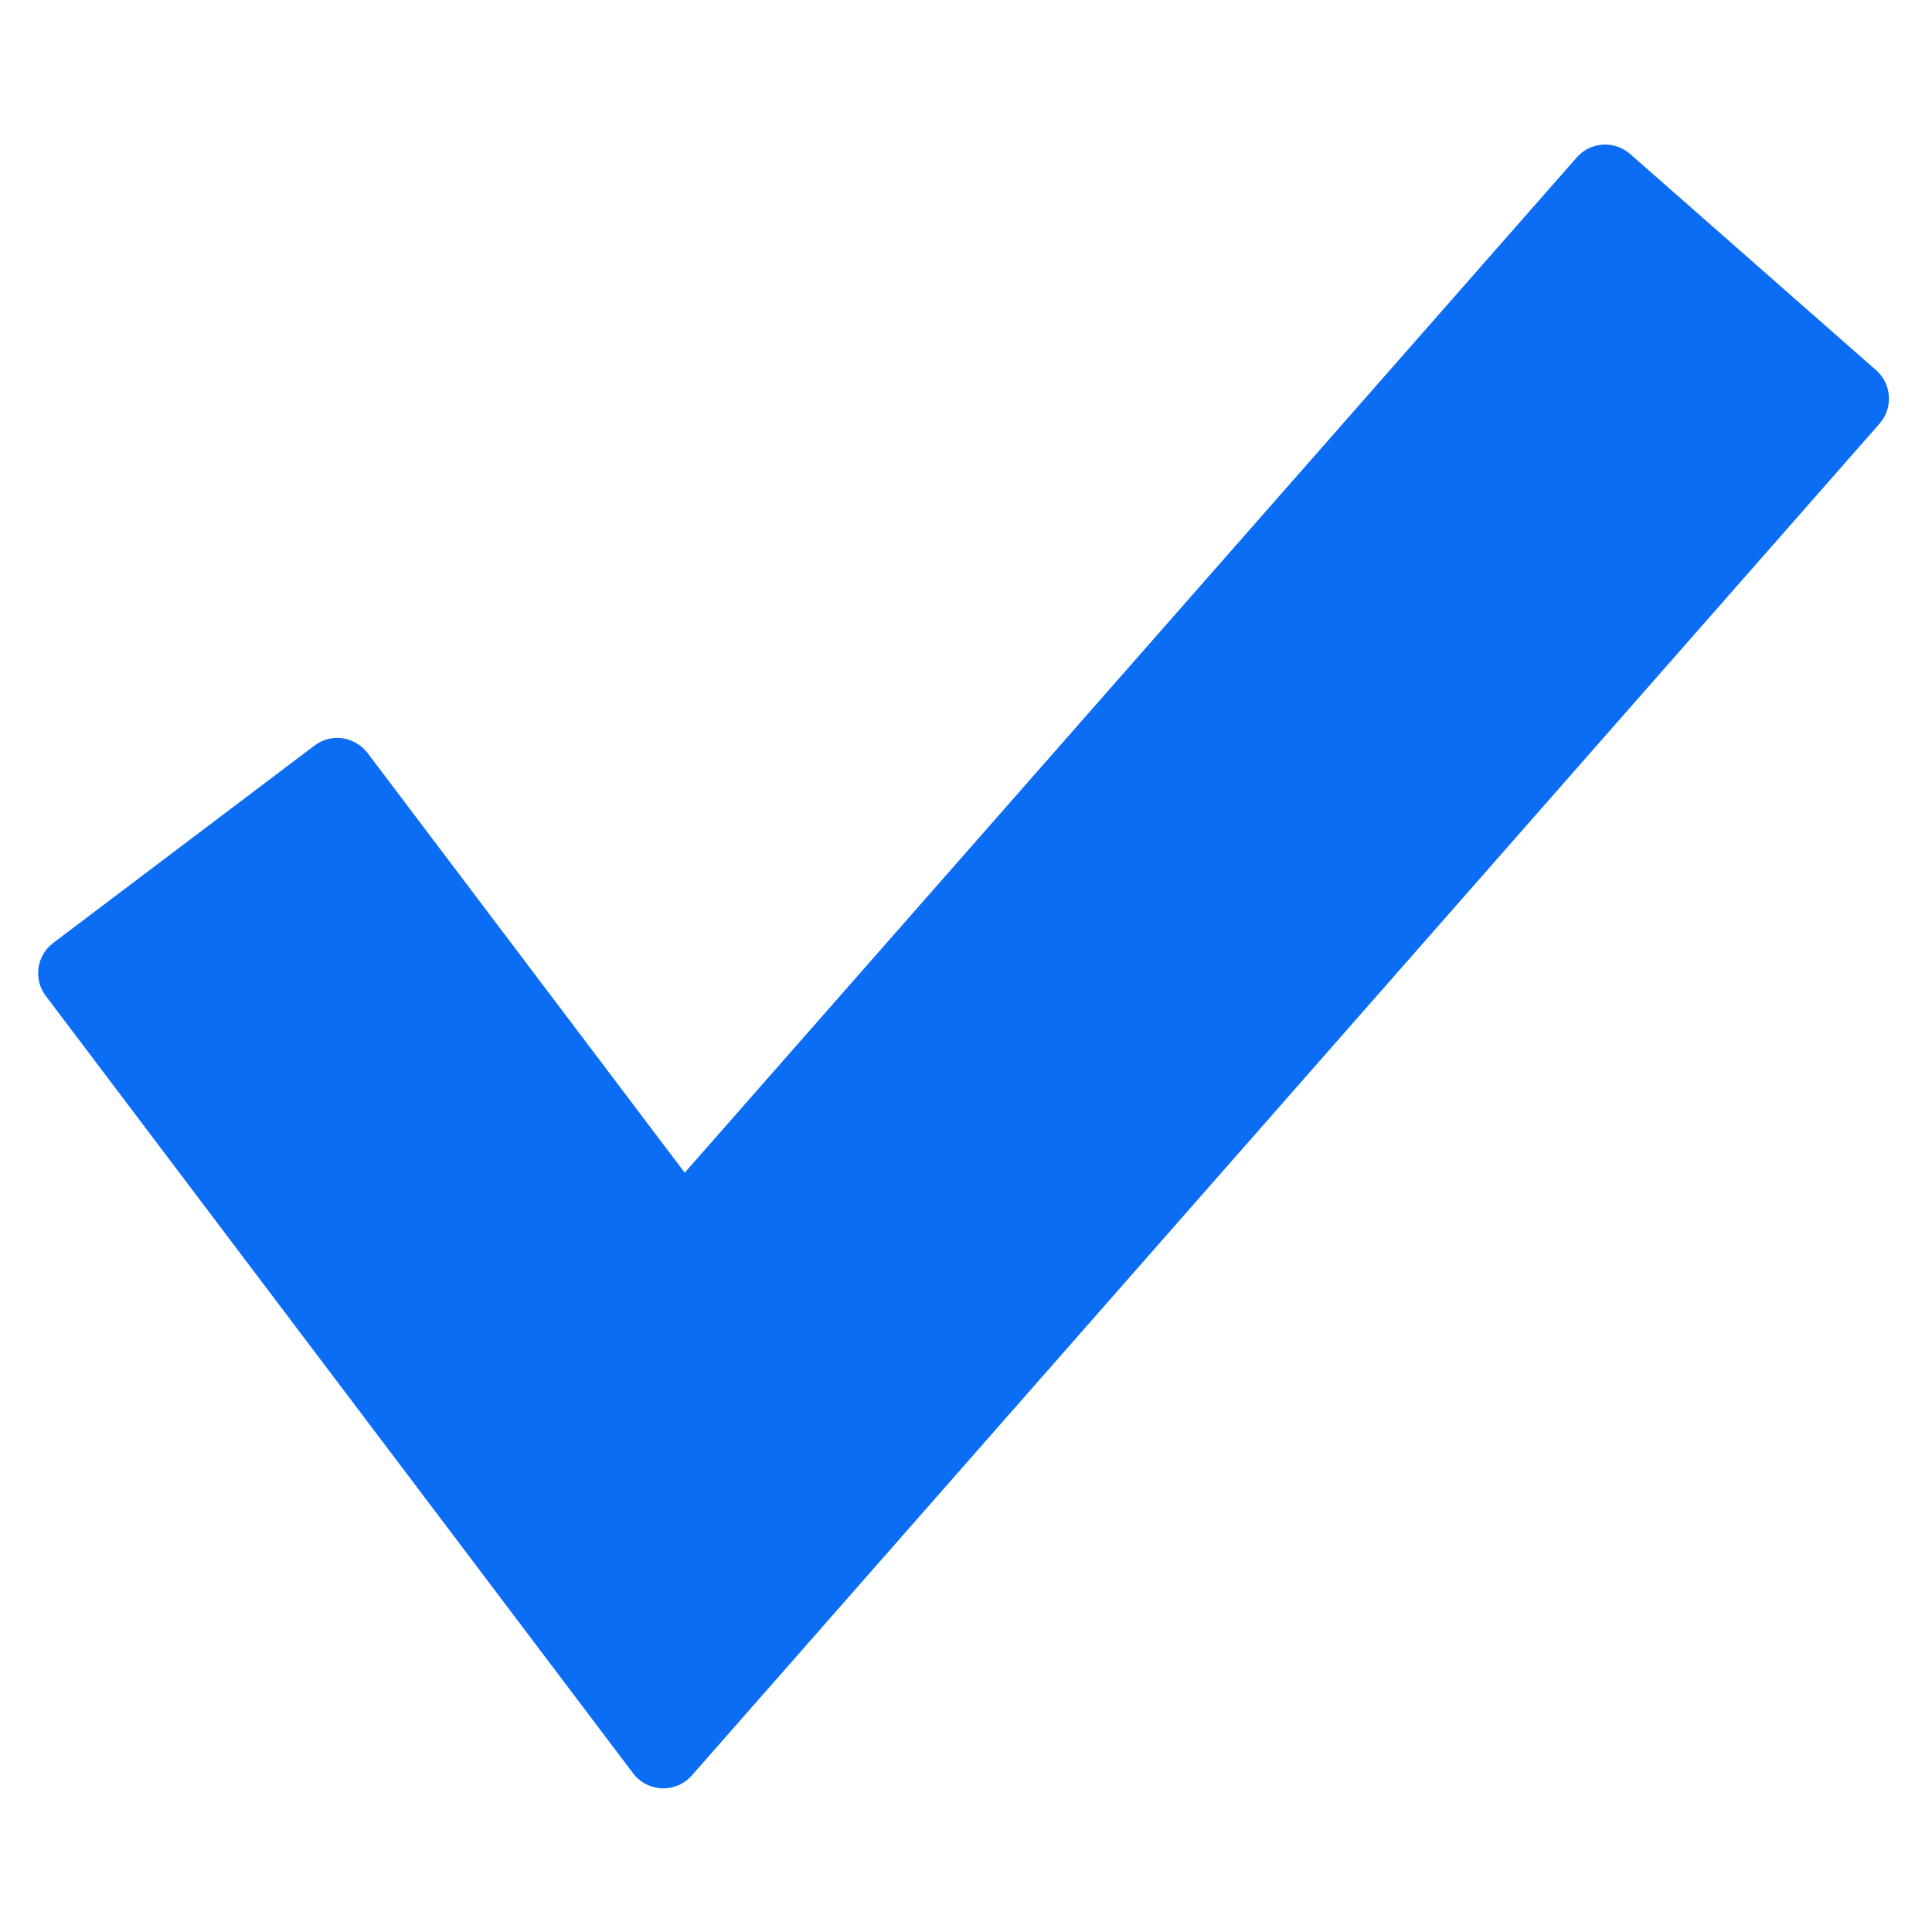 <?xml version="1.0" encoding="UTF-8"?> <svg xmlns="http://www.w3.org/2000/svg" xmlns:xlink="http://www.w3.org/1999/xlink" width="500" zoomAndPan="magnify" viewBox="0 0 375 375" height="500" preserveAspectRatio="xMidYMid meet" version="1.2"><defs><clipPath id="f8c3158bcc"><path d="M 7.406 28.078 L 367 28.078 L 367 347.117 L 7.406 347.117 Z M 7.406 28.078 "></path></clipPath></defs><g id="995fcaba8f"><g clip-rule="nonzero" clip-path="url(#f8c3158bcc)"><path style=" stroke:none;fill-rule:nonzero;fill:#0b6cf4;fill-opacity:1;" d="M 364.141 71.852 L 316.418 29.895 C 314.941 28.617 313.004 27.934 311.078 28.078 C 309.121 28.203 307.305 29.102 306.031 30.574 L 132.902 227.621 L 71.34 146.152 C 70.152 144.605 68.41 143.582 66.488 143.293 C 64.547 143.023 62.59 143.527 61.023 144.73 L 10.336 183.023 C 7.082 185.469 6.434 190.086 8.898 193.32 L 122.875 344.188 C 124.203 345.965 126.27 347.027 128.48 347.117 L 128.75 347.117 C 130.871 347.117 132.883 346.219 134.285 344.617 L 364.809 82.238 C 367.504 79.199 367.195 74.527 364.141 71.852 Z M 364.141 71.852 "></path></g></g></svg> 